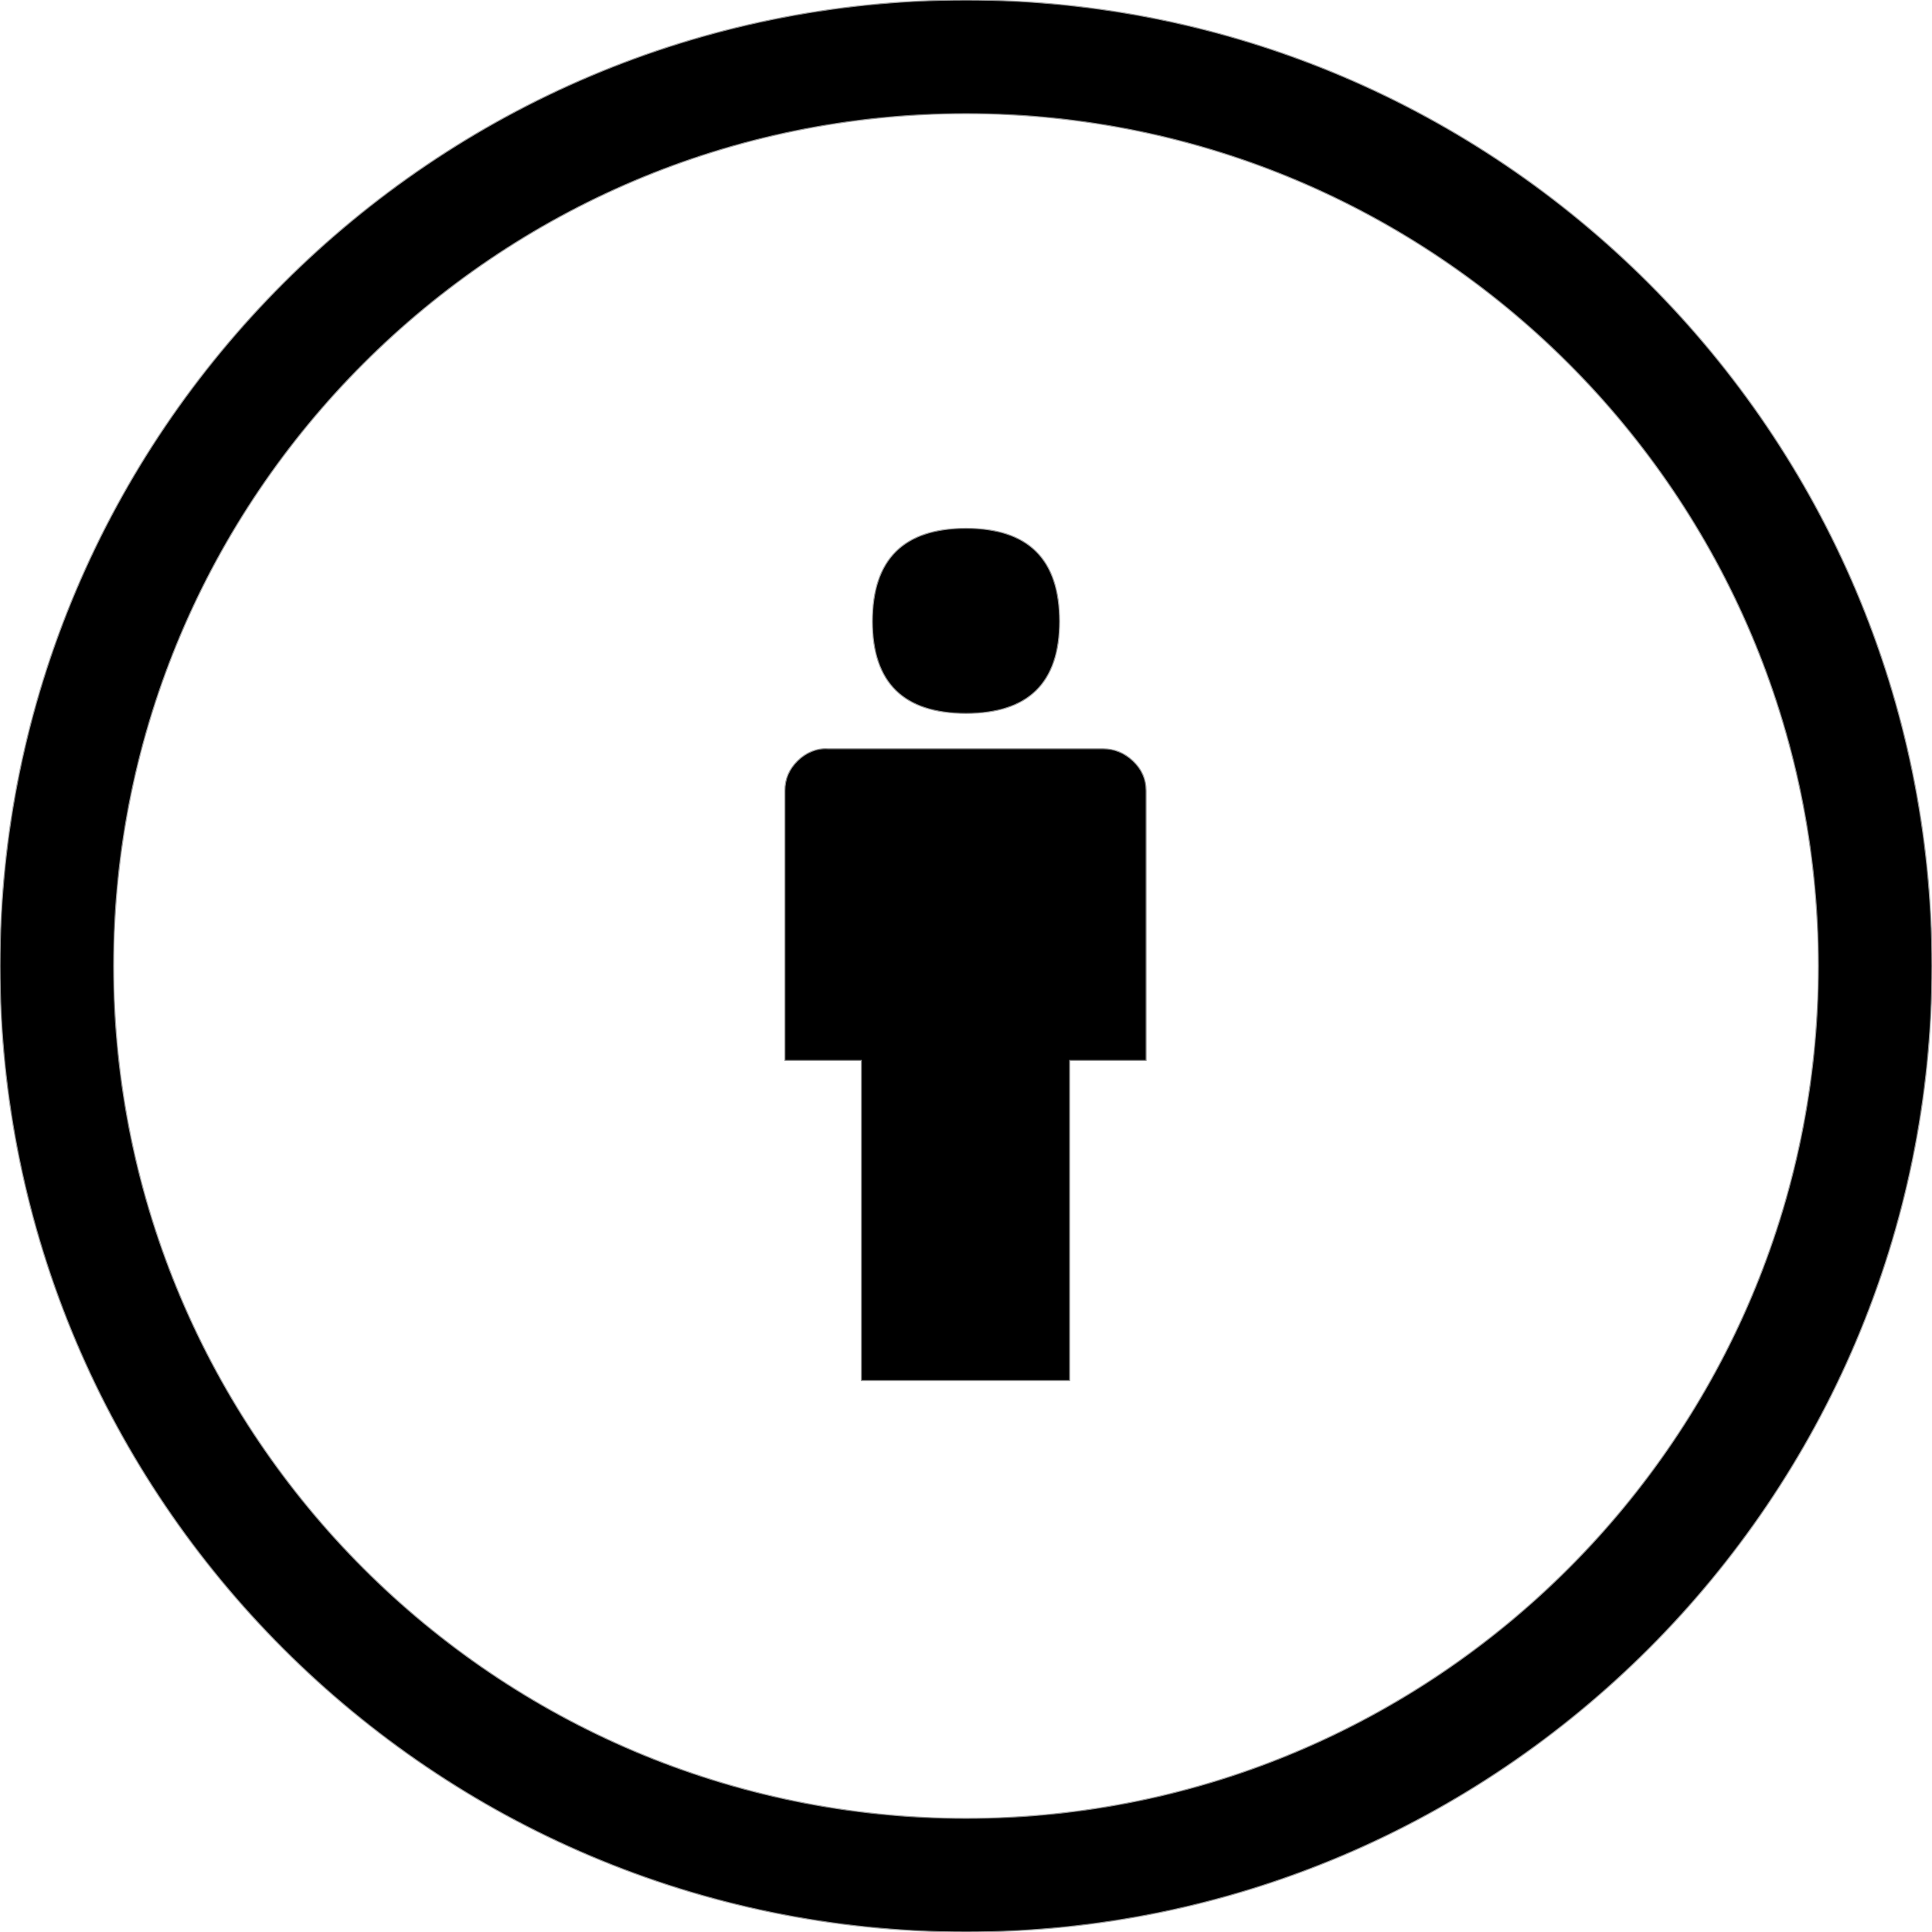 <svg viewBox="0 0 1920 1920" version="1.1" xmlns="http://www.w3.org/2000/svg">
    <path d="M960,0 C1489.355,0 1920,430.645 1920,960 C1920,1489.355 1489.355,1920 960,1920 C430.645,1920 0,1489.355 0,960 C0,430.645 430.645,0 960,0 Z M960,112.941 C492.875,112.941 112.941,492.875 112.941,960 C112.941,1427.125 492.875,1807.059 960,1807.059 C1427.125,1807.059 1807.059,1427.125 1807.059,960 C1807.059,492.875 1427.125,112.941 960,112.941 Z M792.537,756.191 C800.544,748.14 811.551,743.257 822.908,744.092 L822.908,744.092 L1096.211,744.092 C1107.3,744.092 1117.228,747.984 1125.945,756.191 C1134.595,764.399 1139,774.124 1139,785.815 L1139,785.815 L1139,1053.871 L1063.026,1053.871 L1063.026,1372 L855.974,1372 L855.974,1053.871 L780,1053.871 L780,785.815 C780,774.103 784.242,764.377 792.537,756.191 Z M960.023,525 C1022.046,525 1053,555.837 1053,617.556 C1053,678.518 1022.001,709 960.022,709 C898.044,709 867,678.518 867,617.577 L867,617.577 L867,617.533 C867,555.881 897.999,525 960.023,525 Z" stroke="#979797" stroke-width="1" fill-rule="evenodd"/>
</svg>
